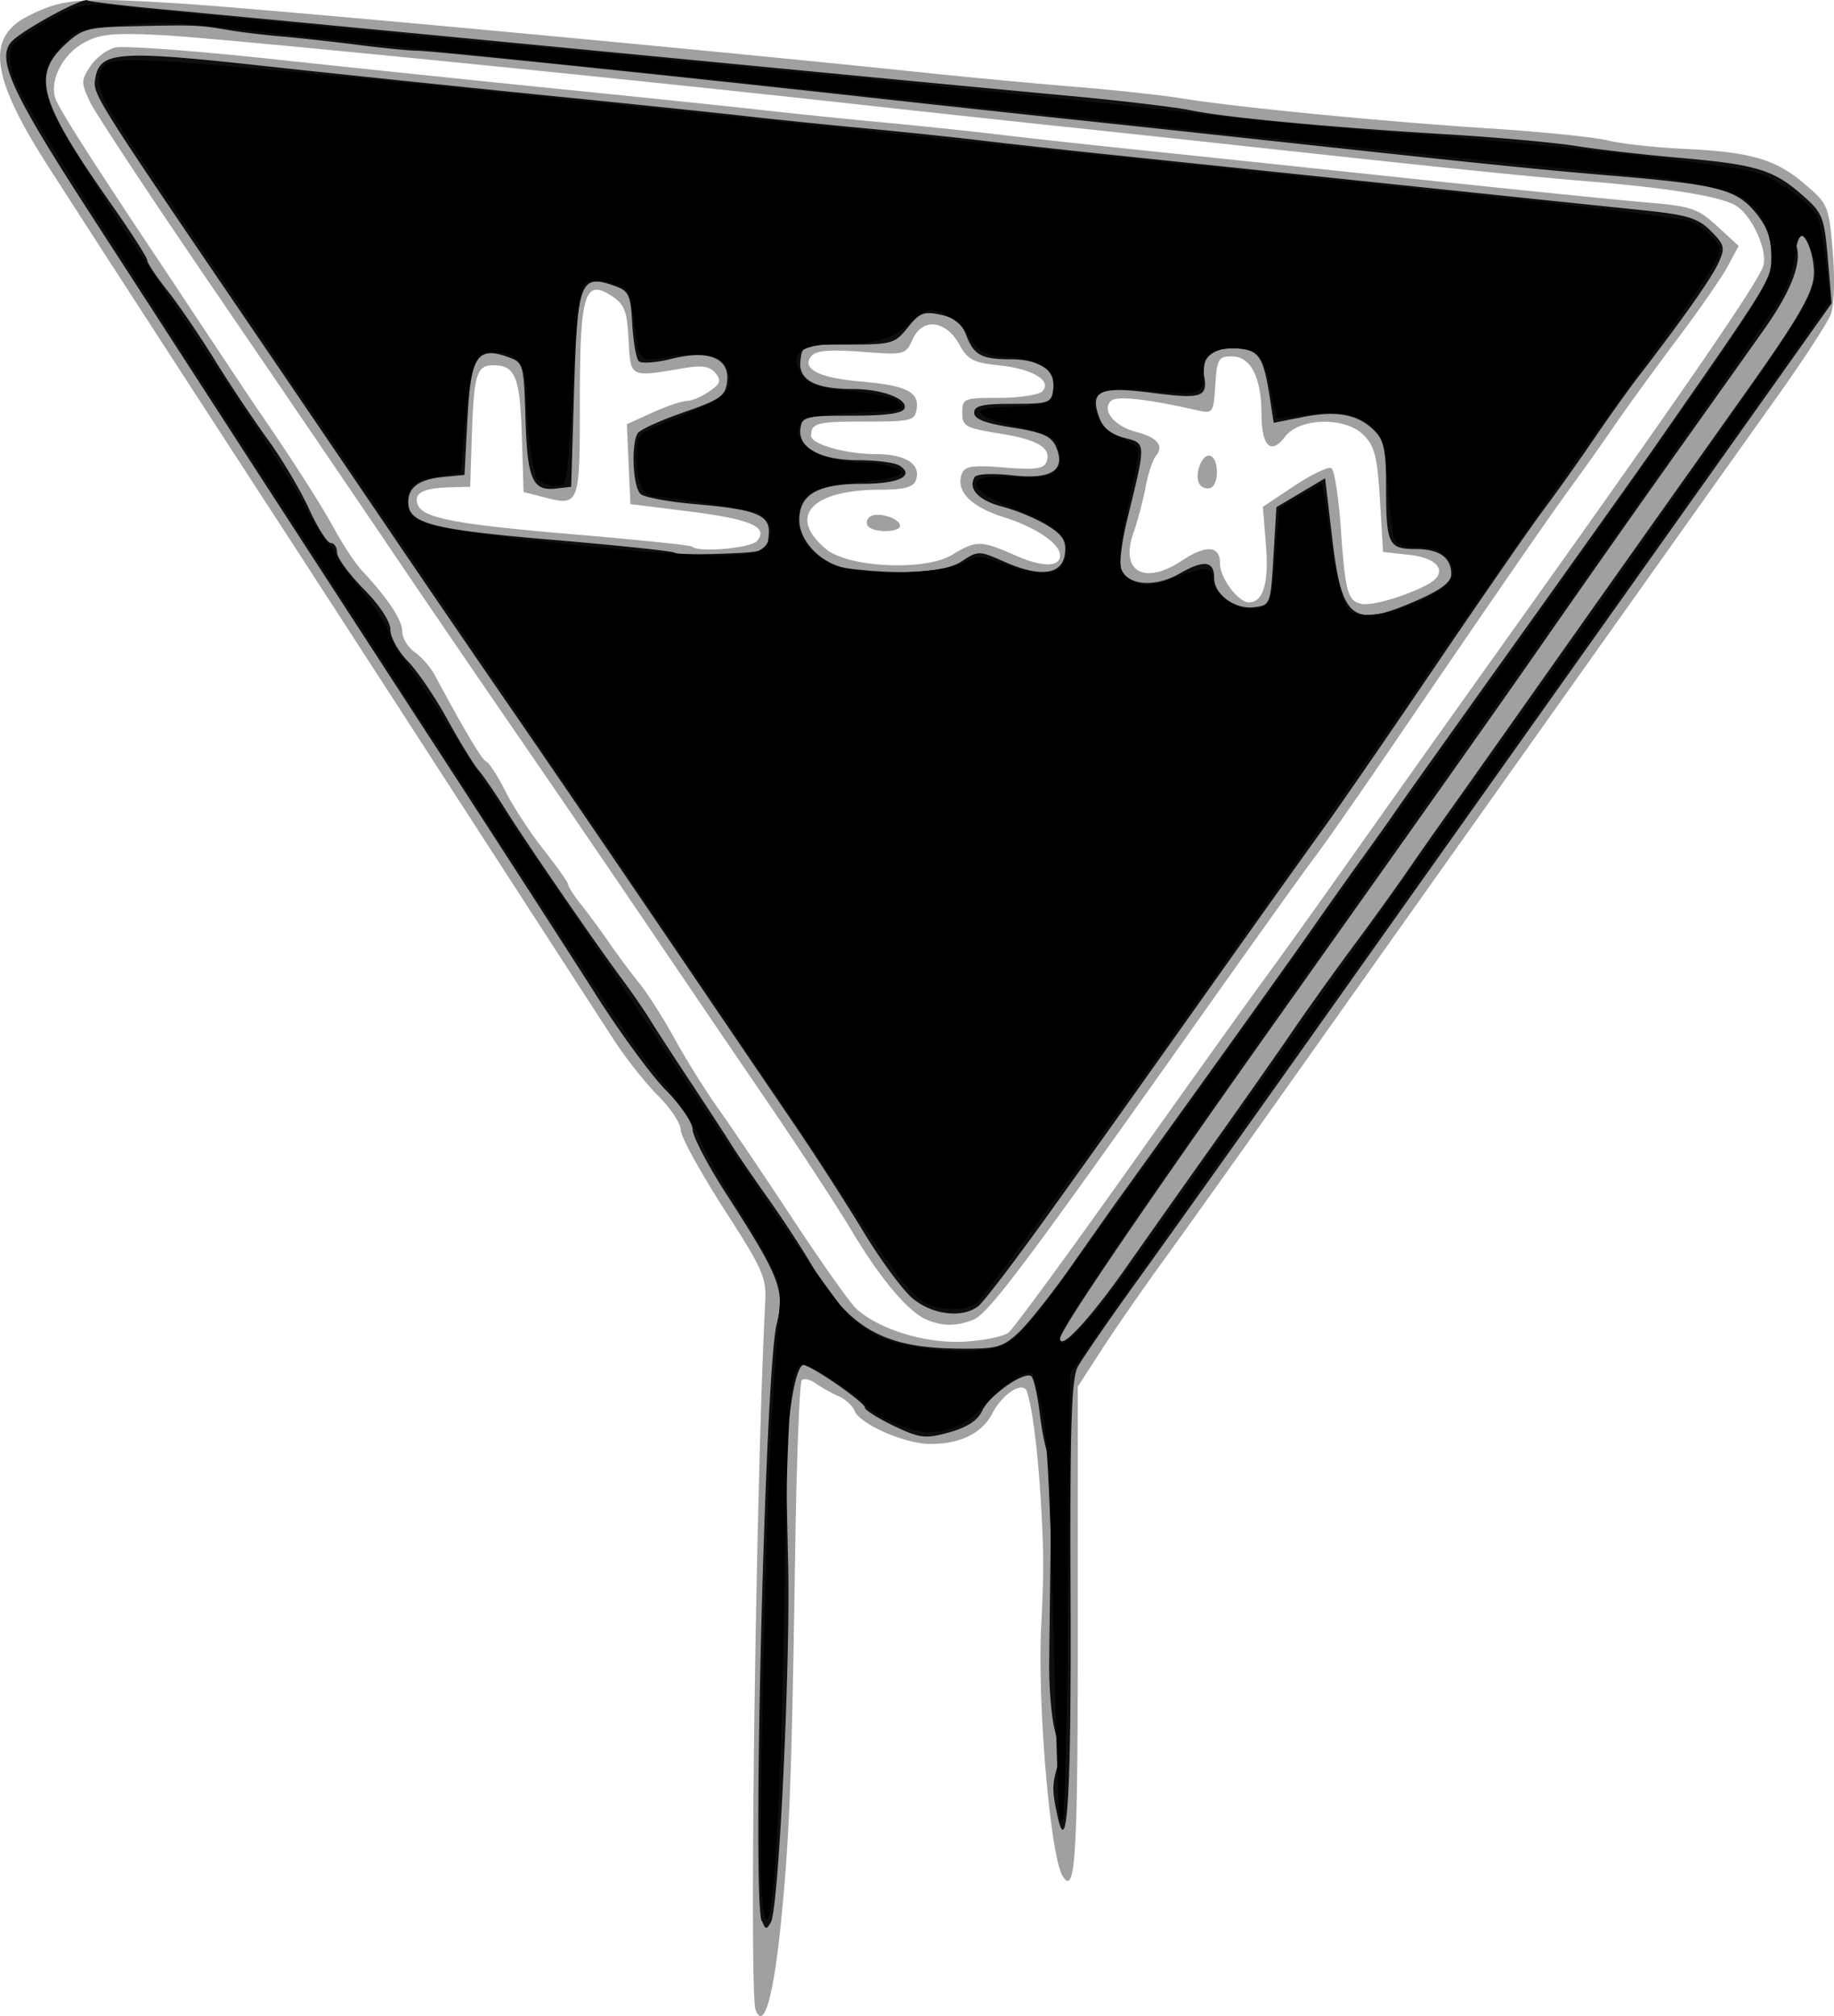 <svg xmlns="http://www.w3.org/2000/svg" viewBox="0 0 181.96 200"><path d="M74.964 199.414c-.663-1.728.034-52.686.96-70.256.128-2.405-.263-3.281-4.121-9.252-2.34-3.652-4.258-7.144-4.258-7.785 0-.64-1.005-2.165-2.234-3.39s-3.182-3.683-4.34-5.462-8.182-12.627-15.607-24.108-15.482-23.918-17.902-27.637C19.452 39.22 9.012 23.1 4.799 16.538-.914 7.637-1.44 3.73 2.787 1.592 6.215-.143 7.92-.283 17.934.353c8.645.55 52.324 4.605 73.131 6.79 4.69.493 11.701 1.153 15.582 1.467 3.881.314 8.644.83 10.584 1.147 5.37.877 20.076 2.313 30.518 2.982 5.142.329 10.434.866 11.76 1.193 1.326.327 4.71.702 7.521.833 6.683.311 9.147 1.028 12.034 3.5 2.318 1.983 2.391 2.16 2.77 6.71.229 2.733.145 5.316-.201 6.226-.325.856-2.805 4.654-5.51 8.44-5.456 7.637-31.562 44.415-47.044 66.275-5.497 7.762-11.666 16.416-13.71 19.23-2.042 2.815-4.774 6.76-6.07 8.765l-2.364 3.651v24.277c0 22.495-.239 26.338-1.507 24.286-1.22-1.974-2.516-17.091-2.125-24.784.27-5.3.262-7.515-.043-12.495-.306-4.985-.818-9.034-1.36-10.756-.358-1.134-2.41.138-3.441 2.133-1.022 1.975-3.17 3.037-6.142 3.037-2.533 0-7.03-1.972-7.542-3.307-.19-.494-.905-1.143-1.588-1.44-.684-.299-1.693-.864-2.244-1.258-.55-.393-1.178-.538-1.395-.32-.217.216-.51 7.748-.649 16.737-.361 23.297-.552 28.315-1.402 36.923-.741 7.504-1.724 10.914-2.536 8.798zm25.116-67.227c.501-.416 5.734-7.55 11.629-15.853s12.079-16.948 13.742-19.212c1.664-2.264 5.546-7.688 8.628-12.054a7434.714 7434.714 0 0116.088-22.639c17.268-24.211 24.41-34.614 24.79-36.104.417-1.63-1.251-5.136-2.85-5.991-1.634-.875-6.613-1.683-14.304-2.322-6.924-.576-12.876-1.185-34.109-3.495-5.82-.633-14.42-1.556-19.11-2.05-4.69-.495-13.421-1.44-19.404-2.102C61.179 7.71 21.628 3.774 16.124 3.49c-4.837-.25-6.174-.125-7.749.723C6.243 5.36 4.908 7.92 5.49 9.75c.311.98 3.649 6.215 10.6 16.624.324.484 2.415 3.635 4.647 7.002 2.233 3.366 4.423 6.65 4.868 7.296 3.448 5.014 6.175 9.266 7.54 11.76.885 1.617 2.105 3.47 2.711 4.116 2.593 2.768 4.049 4.954 4.049 6.08 0 .662.555 1.593 1.234 2.068.679.476 1.566 1.483 1.972 2.239 3.023 5.631 4.708 8.459 5.143 8.632.279.11 1.14 1.45 1.912 2.975s2.485 4.138 3.804 5.808c1.32 1.669 2.4 3.203 2.4 3.408 0 .205.594 1.121 1.322 2.035s1.985 2.624 2.793 3.8 2.132 2.953 2.94 3.947 2.396 3.491 3.528 5.548c1.132 2.057 3.05 5.128 4.261 6.825 1.212 1.696 4.56 6.658 7.44 11.026 2.88 4.368 5.725 8.383 6.323 8.921 2.254 2.033 6.801 3.43 10.58 3.252 1.987-.094 4.023-.51 4.524-.926zm-8.138-1.259c-1.828-.765-4.572-4.018-7.456-8.842-1.45-2.425-5.346-8.379-8.659-13.23S67.301 96.332 64.24 91.804a3299.519 3299.519 0 00-12.853-18.816c-4.007-5.822-9.875-14.421-13.04-19.11s-10.853-15.985-17.085-25.1S9.49 11.278 8.95 10.145c-.918-1.923-.918-2.159-.002-3.557.54-.823 1.652-1.665 2.473-1.871.82-.206 7.895.315 15.721 1.157 7.827.842 20.846 2.198 28.93 3.012s16.95 1.737 19.7 2.05c2.748.313 8.04.854 11.76 1.202 3.719.347 8.878.887 11.466 1.2 2.587.312 8.408.953 12.936 1.425 4.527.471 16.832 1.767 27.342 2.879s21.33 2.21 24.045 2.439c4.494.38 5.124.591 7.056 2.367l2.122 1.95-1.065 1.992c-.586 1.096-2.853 4.37-5.039 7.276-2.185 2.907-4.96 6.725-6.165 8.485a285.245 285.245 0 01-4.348 6.14c-2.158 2.944-7.746 11.045-18.251 26.46-3.086 4.528-6.321 9.158-7.19 10.29-.868 1.132-6.165 8.541-11.77 16.464-17.127 24.207-20.635 28.872-22.14 29.444-1.708.65-3 .643-4.59-.022zm49.693-72.937c2.099-1.123 1.203-2.605-1.775-2.936l-2.64-.294-.31-5.144c-.258-4.307-.523-5.358-1.632-6.467-1.827-1.826-6.357-1.717-7.794.189-1.391 1.844-2.318.934-2.328-2.284-.011-3.639-1.077-5.698-2.949-5.698-1.32 0-1.469.26-1.634 2.855-.176 2.765-.231 2.843-1.764 2.498-5.145-1.16-8.053-1.47-8.606-.917-.916.916.375 2.498 2.486 3.045 2.127.551 2.825 1.389 1.994 2.393-.322.39-.78 1.768-1.018 3.062-.238 1.293-.792 3.381-1.232 4.64-1.317 3.771 1.115 5.146 4.793 2.71 2.467-1.634 3.822-1.53 3.822.294 0 1.417 1.805 3.822 2.868 3.822 1.41 0 1.985-1.92 1.687-5.632l-.31-3.85 3.132-2.08c1.723-1.143 3.374-1.929 3.67-1.746.295.183.714 2.845.93 5.917.448 6.38.68 7.24 2.039 7.542 1.017.226 4.42-.767 6.57-1.918zm-22.628-9.967c-.562-.908.258-3.07 1.063-2.802.888.296.892 2.903.004 3.2-.375.124-.855-.055-1.067-.398zm-24.551 7.028c2.401-1.464 2.862-1.46 6.275.049 2.685 1.187 4.442 1.185 4.442-.006 0-1.153-2.399-2.78-5.574-3.782-3.306-1.042-4.818-2.612-4.162-4.323.287-.746 1.066-.858 4.205-.606 3.039.244 3.922.128 4.182-.548.534-1.391-.826-2.21-4.705-2.836-3.343-.539-3.648-.711-3.648-2.058 0-1.41.149-1.47 3.644-1.47 2.004 0 3.934-.29 4.288-.642 1.04-1.038-.964-2.243-4.292-2.583-2.537-.26-3.102-.556-3.933-2.067-1.33-2.418-3.643-2.685-4.623-.534-.71 1.558-.786 1.577-5.073 1.253-3.166-.24-4.524-.123-4.98.427-1.03 1.24.733 2.163 4.803 2.514 4.582.396 5.883 1.018 5.644 2.7-.171 1.205-.491 1.284-5.18 1.284-4.738 0-5.293.148-5.293 1.412 0 .849 3.464 1.822 6.484 1.822 2.947 0 4.5 1.053 3.89 2.639-.245.641-1.223.889-3.505.889-6.85 0-9.278 2.66-5.38 5.896 2.213 1.837 9.842 2.185 12.49.57zm-8.368-2.897c-.186-.301-.067-.715.264-.92.773-.478 2.945.2 2.945.919 0 .713-2.768.714-3.21 0zm-10.969 1.507c1.15-1.384-.646-2.157-6.798-2.928l-5.779-.724-.174-3.962-.174-3.963 2.526-1.147c1.39-.63 2.93-1.152 3.424-1.16.494-.006 1.5-.433 2.233-.947 1.106-.774 1.208-1.088.597-1.825-.553-.667-1.336-.788-3.115-.485-5.415.923-5.297.983-5.493-2.788-.15-2.887-.4-3.533-1.689-4.377-2.687-1.747-3.146-.2-3.146 10.543 0 10.263-.031 10.346-3.603 9.423l-1.983-.512-.17-5.519c-.183-5.9-.645-7.052-2.83-7.052-1.678 0-1.94.9-2.144 7.35l-.148 4.705-2.122.06c-2.596.076-3.517.588-3.083 1.717.515 1.344 3.765 1.955 15.79 2.97 6.144.52 11.282 1.052 11.417 1.185.629.62 5.849.165 6.452-.562z" fill="#a0a0a0"/><path d="M75.57 190.605c-.965-2.514.347-54.746 1.489-59.265.836-3.313.321-4.638-5.034-12.939-1.817-2.822-3.305-5.674-3.305-6.338 0-.665-1.19-2.417-2.645-3.892-1.454-1.476-4.597-5.763-6.983-9.528C56.706 94.88 48.99 82.934 41.945 72.1S26.312 48.036 22.861 42.7c-3.45-5.336-9.749-15.07-13.995-21.629C1.192 9.216-.33 5.908 1.096 4.188c.905-1.09 7.085-4.466 7.597-4.15.21.13 3.548.53 7.419.889 3.87.359 19.21 1.821 34.086 3.249l36.75 3.526c5.337.512 13.936 1.325 19.111 1.806 5.174.482 10.599 1.125 12.054 1.43 3.414.715 13.768 1.689 25.285 2.378 5.012.3 10.834.823 12.936 1.163 2.102.34 6.707.867 10.233 1.173 7.656.663 9.37 1.18 12.226 3.682 2.045 1.792 2.195 2.163 2.555 6.326l.383 4.423-5.835 8.22-20.241 28.505c-7.922 11.158-19.658 27.695-26.077 36.75s-13.962 19.64-16.761 23.52c-2.8 3.882-5.448 7.719-5.886 8.527-.63 1.167-.778 5.895-.714 22.942.073 19.372-.32 26.05-1.277 21.716-.54-2.45-.557-3.152-.108-4.742.238-.846.16-2.566-.172-3.822-.334-1.256-.587-4.268-.563-6.694.024-2.425.09-7.982.147-12.348.057-4.366-.074-8.203-.291-8.526s-.578-2.105-.802-3.96c-.224-1.854-.607-3.494-.85-3.645-.758-.468-4.172 1.947-4.848 3.43-.436.956-1.49 1.651-3.254 2.145-2.373.664-2.875.607-5.518-.631-1.558-.759-2.87-1.57-2.87-1.817 0-.506-5.059-4.028-6.065-4.224-.382-.074-.877 1.353-1.181 3.4-.612 4.118-.627 4.815-.366 16.465.223 9.93-.94 34.023-1.707 35.395-.44.785-.55.773-.883-.098zm25.461-58.376c.965-.89 3.33-3.866 5.256-6.615s4.073-5.792 4.772-6.762c9.202-12.772 17.004-23.668 19.156-26.755 1.466-2.102 3.72-5.277 5.007-7.056s2.791-3.895 3.34-4.704c.55-.808 6.01-8.482 12.135-17.052 6.124-8.57 12.149-17.038 13.388-18.817 11.807-16.952 11.646-16.689 11.65-19.132 0-1.732-.435-2.899-1.615-4.312-1.887-2.26-3.76-2.727-14.552-3.626-6.922-.576-12.898-1.189-34.105-3.495-5.821-.634-14.42-1.556-19.11-2.05-4.69-.495-13.422-1.441-19.405-2.103-20.044-2.216-44.383-4.737-45.57-4.72-.647.009-3.293-.252-5.88-.58-2.588-.327-6.028-.705-7.645-.839s-3.998-.425-5.292-.647c-2.812-.483-3.334-.502-9.493-.357-4.397.103-4.938.252-6.615 1.819-3.313 3.095-2.569 5.64 4.658 15.934 1.93 2.75 3.51 5.218 3.51 5.487.002.27.882 1.592 1.957 2.94 1.076 1.348 3.184 4.436 4.685 6.861 1.501 2.426 3.884 5.998 5.296 7.938s3.258 5.05 4.103 6.91 1.816 3.38 2.157 3.38c.341 0 .62.424.62.942 0 .517 1.191 2.148 2.647 3.624 1.591 1.615 2.646 3.224 2.646 4.037 0 .744.775 2.146 1.723 3.116s2.71 3.559 3.917 5.753 2.592 4.458 3.08 5.03c.488.57 1.702 2.342 2.699 3.936 2.032 3.25 8.862 13.19 11.532 16.781.962 1.294 2.211 3.104 2.776 4.022.565.918 2.35 3.666 3.967 6.107 1.617 2.44 3.457 5.261 4.09 6.269.632 1.007 2.28 3.419 3.661 5.36s3.33 4.914 4.33 6.61c3.722 6.31 7.11 8.257 14.517 8.337 3.856.042 4.418-.105 6.008-1.57zm-10.494-3.42c-.986-.83-3.18-3.807-4.876-6.615s-4.794-7.62-6.887-10.692a9916.186 9916.186 0 01-8.84-13.01c-8.97-13.223-15.65-23.014-20.209-29.621A3253.911 3253.911 0 0138.48 52.407c-3.731-5.498-9.847-14.495-13.59-19.993C9.67 10.064 9.225 9.36 9.427 7.941c.404-2.846 2.094-2.992 16.44-1.43 7.237.788 19.905 2.11 28.152 2.936s17.243 1.761 19.992 2.075c2.75.314 8.041.855 11.76 1.203 3.72.348 8.88.888 11.467 1.2 2.587.312 8.408.954 12.936 1.425l27.93 2.916c10.834 1.132 22.043 2.3 24.908 2.595 4.412.455 5.442.769 6.722 2.05 1.37 1.37 1.443 1.665.771 3.155-.68 1.508-3.508 5.527-7.998 11.363-.97 1.261-2.955 4.043-4.41 6.182-1.455 2.14-3.705 5.304-4.998 7.032-1.294 1.728-6.057 8.607-10.584 15.287s-9.604 14.043-11.281 16.363c-1.677 2.32-5.959 8.32-9.515 13.333-10.43 14.702-11.603 16.347-17.805 24.99-3.25 4.528-6.33 8.563-6.845 8.967-1.57 1.23-4.574.874-6.532-.774zM140.735 59.5c2.258-.998 3.251-1.77 3.251-2.528 0-1.67-1.191-2.502-3.582-2.502-2.658 0-2.886-.491-2.886-6.222 0-3.56-.213-4.576-1.16-5.523-1.62-1.62-3.713-2.018-7.093-1.35l-2.898.573-.323-2.118c-.668-4.379-1.066-5.047-3.128-5.246-2.378-.23-3.806.846-3.468 2.613.42 2.201-.184 2.417-5.028 1.791-5.297-.684-6.302-.244-5.386 2.359.384 1.094 1.158 1.739 2.507 2.088 2.194.569 2.188.38.283 8.163-.524 2.14-.79 4.315-.59 4.834.642 1.674 3.352 1.886 5.835.457 2.394-1.378 3.397-1.24 3.397.464 0 1.615 2.024 3.11 3.917 2.894 1.656-.19 1.672-.23 1.963-5.058l.294-4.868 2.416-1.437 2.415-1.437.73 6.16c.948 7.998 2.052 8.76 8.535 5.893zm-45.34-3.796c1.652-1.09 1.73-1.088 4.284.041 3.557 1.574 5.736 1.275 5.977-.82.148-1.278-.21-1.846-1.764-2.807-1.072-.662-3.055-1.489-4.408-1.838-2.38-.613-3.496-1.792-2.785-2.943.198-.321 1.771-.397 3.7-.179 3.932.445 5.401-.513 4.363-2.845-.466-1.046-1.339-1.428-4.347-1.899-2.688-.421-3.764-.841-3.764-1.47 0-.691.82-.88 3.822-.88 3.607 0 3.834-.081 4.025-1.437.268-1.897-1.274-2.971-4.284-2.982-2.874-.011-3.6-.418-4.373-2.448-.405-1.068-1.185-1.682-2.504-1.971-1.657-.364-2.097-.194-3.27 1.269-1.28 1.598-1.598 1.689-5.91 1.689-4.535 0-4.56.008-4.744 1.616-.218 1.894 1.45 2.794 5.184 2.794 2.878 0 5.462.962 5.143 1.914-.17.506-1.772.732-5.193.732-4.618 0-4.96.084-5.129 1.266-.274 1.923 1.95 3.142 5.75 3.153 1.788.005 3.616.24 4.061.522 1.592 1.008-.038 1.82-3.654 1.82-4.447 0-6.27 1.045-6.27 3.59 0 2.2 2.33 4.487 4.9 4.81 5.262.66 9.537.393 11.19-.697zm-19.138-2.557c.235-2.04-1.054-2.59-7.355-3.137-2.525-.22-4.922-.662-5.326-.982-.79-.626-.997-5.028-.285-6.066.238-.346 2.284-1.272 4.548-2.058 3.628-1.26 4.138-1.62 4.302-3.04.269-2.337-1.825-3.192-5.53-2.259-1.523.384-2.979.485-3.236.226-.256-.26-.548-1.922-.647-3.694-.165-2.932-.33-3.275-1.83-3.8-3.316-1.16-3.61-.388-3.937 10.32l-.294 9.638-1.52.177c-2.313.269-2.828-.92-3.014-6.958-.168-5.48-.189-5.548-1.818-6.12-2.967-1.04-3.607-.033-3.938 6.2l-.294 5.526-2.056.195c-2.423.229-3.522 1.011-3.522 2.51 0 2.114 2.31 2.714 14.403 3.74 6.467.55 11.88 1.12 12.028 1.269.149.149 2.267.194 4.707.1 4.354-.166 4.44-.199 4.622-1.786zm35.527 72.525c2.178-3.101 6.216-8.814 8.973-12.695 2.758-3.88 6.188-8.776 7.624-10.878 1.436-2.102 4.085-5.807 5.888-8.232s4.187-5.733 5.3-7.35 2.875-4.131 3.913-5.586 5.063-7.145 8.942-12.643c6.58-9.325 9.926-14.05 20.989-29.648 4.717-6.652 6.237-9.213 6.507-10.967.252-1.648-.57-4.367-1.32-4.367-.364 0-.507.532-.328 1.216.453 1.735-.636 4.465-3.27 8.192a4573.007 4573.007 0 01-6.801 9.579 2644.17 2644.17 0 00-16.012 22.762c-3.421 4.92-10.185 14.494-24.667 34.913-14.146 19.946-22.344 31.99-22.344 32.827 0 1.264 2.95-1.918 6.606-7.122z" fill="#0f0f0f"/><path d="M91.657 129.164c-1.691-1.127-2.709-2.505-9.686-13.122-3.568-5.429-16.225-24.14-28.128-41.58-26.115-38.266-41.394-60.86-42.912-63.459-1.268-2.171-1.437-3.802-.476-4.6 1.404-1.165 7.977-.566 97.004 8.838 15.247 1.61 34.85 3.677 43.563 4.592 8.713.915 16.273 1.886 16.8 2.158 1.416.73 2.848 2.134 2.848 2.792 0 .822-2.38 4.436-7.543 11.452-4.764 6.476-12.865 18.01-23.75 33.816-13.668 19.846-40.431 57.174-42.418 59.16-.918.917-3.89.89-5.3-.048zm47.985-69.003c4.358-1.718 5.495-3.249 3.725-5.018-.589-.59-1.4-.84-2.715-.84-1.36 0-1.98-.202-2.26-.735-.211-.404-.522-2.802-.69-5.328-.283-4.248-.393-4.68-1.457-5.745-1.452-1.45-3.567-1.855-6.875-1.313-1.426.233-2.64.382-2.7.33-.058-.05-.309-1.21-.557-2.576-.668-3.684-1.247-4.373-3.671-4.373-2.417 0-3.015.51-3.015 2.575 0 1.98-.44 2.127-4.98 1.661-5.317-.545-6.53.036-5.535 2.654.284.746 1.028 1.402 2.108 1.857.918.386 1.754.919 1.858 1.183.104.264-.075 1.682-.396 3.15-1.885 8.605-1.853 9.412.403 10.216.857.306 1.628.218 3.106-.354 3.265-1.264 4.276-1.342 4.276-.333 0 2.124 3.555 4.092 5.209 2.883.642-.47.834-1.376 1.068-5.043.157-2.459.368-4.542.47-4.629.1-.086 1.074-.671 2.163-1.3l1.979-1.142.203.976c.111.537.411 2.582.666 4.546.49 3.772 1.1 6.166 1.789 7.035.627.79 3.371.632 5.829-.337zm-44.038-4.338c1.567-.777 1.617-.776 3.922.106 2.37.907 4.589 1.137 5.483.568.27-.172.612-.791.758-1.376.423-1.683-1.031-3.104-4.507-4.405-3.575-1.339-5.077-2.501-4.093-3.168.346-.235 1.764-.342 3.15-.238 4.173.314 5.287-.37 4.66-2.864-.282-1.125-.702-1.331-4.626-2.266-3.761-.896-4.132-1.72-.804-1.787 1.347-.027 3.017-.171 3.71-.32 1.108-.236 1.26-.446 1.26-1.734 0-1.256-.211-1.572-1.47-2.2-.809-.405-2.191-.735-3.073-.736-2.045 0-3.057-.553-3.86-2.106-.671-1.298-2.553-2.514-3.888-2.514-.43 0-1.326.568-1.992 1.262-1.491 1.557-3.32 2.092-7.158 2.095-3.916.003-5.007 1.148-3.21 3.368.63.778 1.373.993 4.363 1.266 3.662.334 5.6.97 5.155 1.69-.136.22-1.133.4-2.217.402-1.084.001-3.242.123-4.796.27-2.272.214-2.875.423-3.08 1.067-.634 1.999 2.347 3.7 6.485 3.7.922 0 2.202.2 2.845.444 1.69.643.655 1.119-3.193 1.467-4.271.388-5.742 1.029-6.1 2.66-.535 2.435.566 4.27 3.349 5.577 2.338 1.098 10.547.954 12.927-.228zm-20.572-1.068c1.784-.678 1.947-2.928.277-3.821-.625-.335-9.049-1.671-10.531-1.671-.172 0-.609-.297-.972-.66-.812-.812-.911-4.91-.135-5.552.289-.24 2.037-1.034 3.885-1.766 3.733-1.479 4.83-2.264 4.83-3.455 0-2.402-1.845-3.159-5.905-2.423-3.133.568-3.152.55-3.55-3.42-.158-1.568-.544-3.063-.86-3.325-.314-.261-1.33-.577-2.258-.701-1.558-.209-1.723-.134-2.16.983-.26.665-.652 5.173-.873 10.018-.272 5.988-.56 8.91-.902 9.125-.52.328-1.93.053-2.52-.49-.474-.437-1.114-5.172-1.124-8.31-.01-3.15-.853-4.305-3.143-4.305-2.011 0-2.39.896-2.927 6.926l-.448 5.035-2.02.289c-2.476.353-3.23.935-3.23 2.492 0 2.33 1.477 2.713 16.8 4.352 9.788 1.048 16.155 1.291 17.765.679z"/><path d="M75.546 187.842c-.16-1.72-.075-11.915.186-22.656.433-17.768.773-25.401 1.537-34.456.308-3.654.226-3.867-4.446-11.535-1.548-2.54-3.14-5.47-3.536-6.51-.397-1.04-2.036-3.496-3.642-5.46-3.22-3.936-4.39-5.703-32.804-49.56C2.178 10.334.987 8.394.987 5.773c0-1.167.288-1.548 1.999-2.646C6.79.686 8.47.168 11.277.563c1.386.196 23.5 2.357 49.141 4.801 25.641 2.445 51.062 5.003 56.49 5.684 5.43.681 15.068 1.625 21.421 2.097 14.402 1.071 33.142 3.143 35.938 3.973 2.082.619 5.27 2.943 6.06 4.418.222.417.598 2.463.834 4.547l.43 3.79-21.272 29.96a67991.34 67991.34 0 01-34.574 48.652c-7.316 10.28-14.706 20.734-16.423 23.232l-3.123 4.54-.21 21.99c-.115 12.095-.351 22.133-.525 22.305-.458.458-.392 1.893-1.07-23.345-.284-10.523-.576-15.34-1.068-17.596-.373-1.708-.77-3.198-.884-3.312-.493-.493-2.918 1.016-4.476 2.787-1.926 2.187-3.525 3-5.9 3-1.755 0-5.263-1.55-6.263-2.77-.792-.964-5.41-3.95-6.11-3.95-1.27 0-1.532 3.203-1.855 22.68-.315 18.965-.93 31.006-1.65 32.293-.228.408-.454-.47-.641-2.496zm23.409-54.179c1.142-.317 2.151-1.128 3.663-2.945 3.189-3.831 59.895-83.35 68.338-95.834 2.934-4.336 4.779-7.472 4.818-8.19.18-3.317-.758-5.671-2.793-7.004-1.243-.815-5.292-1.76-9.03-2.107-7.263-.674-45.62-4.639-59.22-6.12-8.43-.92-28.182-2.995-43.89-4.613C45.133 5.232 28.74 3.492 24.41 2.985c-6.734-.79-8.514-.861-12.35-.492-4.394.422-4.51.46-5.874 1.949-1.814 1.98-2.111 3.302-1.307 5.817.546 1.708 5.16 9.231 10.525 17.162 9.01 13.317 13.637 20.417 14.783 22.676.762 1.504 1.782 3.152 2.265 3.662.482.51.878 1.107.878 1.327 0 .22 1.128 1.78 2.506 3.468s2.623 3.597 2.765 4.244c.142.647.96 2.071 1.82 3.165.858 1.094 2.907 4.162 4.554 6.82 1.646 2.656 5.46 8.42 8.476 12.81 3.014 4.389 10.84 16.012 17.39 25.83 6.722 10.075 12.613 18.468 13.524 19.268.888.78 2.29 1.702 3.115 2.05 2.881 1.212 8.734 1.682 11.478.92zm8.353-1.972c1.953-2.065 3.826-4.604 12.323-16.696a5134.196 5134.196 0 0115.762-22.26c17.889-25.109 38.295-54.068 41.137-58.38 3.53-5.355 4.082-6.896 3.304-9.209-.803-2.389-1.44-2.316-1.738.2-.14 1.183-.703 2.953-1.25 3.933-.928 1.659-8.88 13.01-36.213 51.696-26.827 37.969-35.484 50.581-35.484 51.697 0 .958.571.698 2.159-.98z"/></svg>